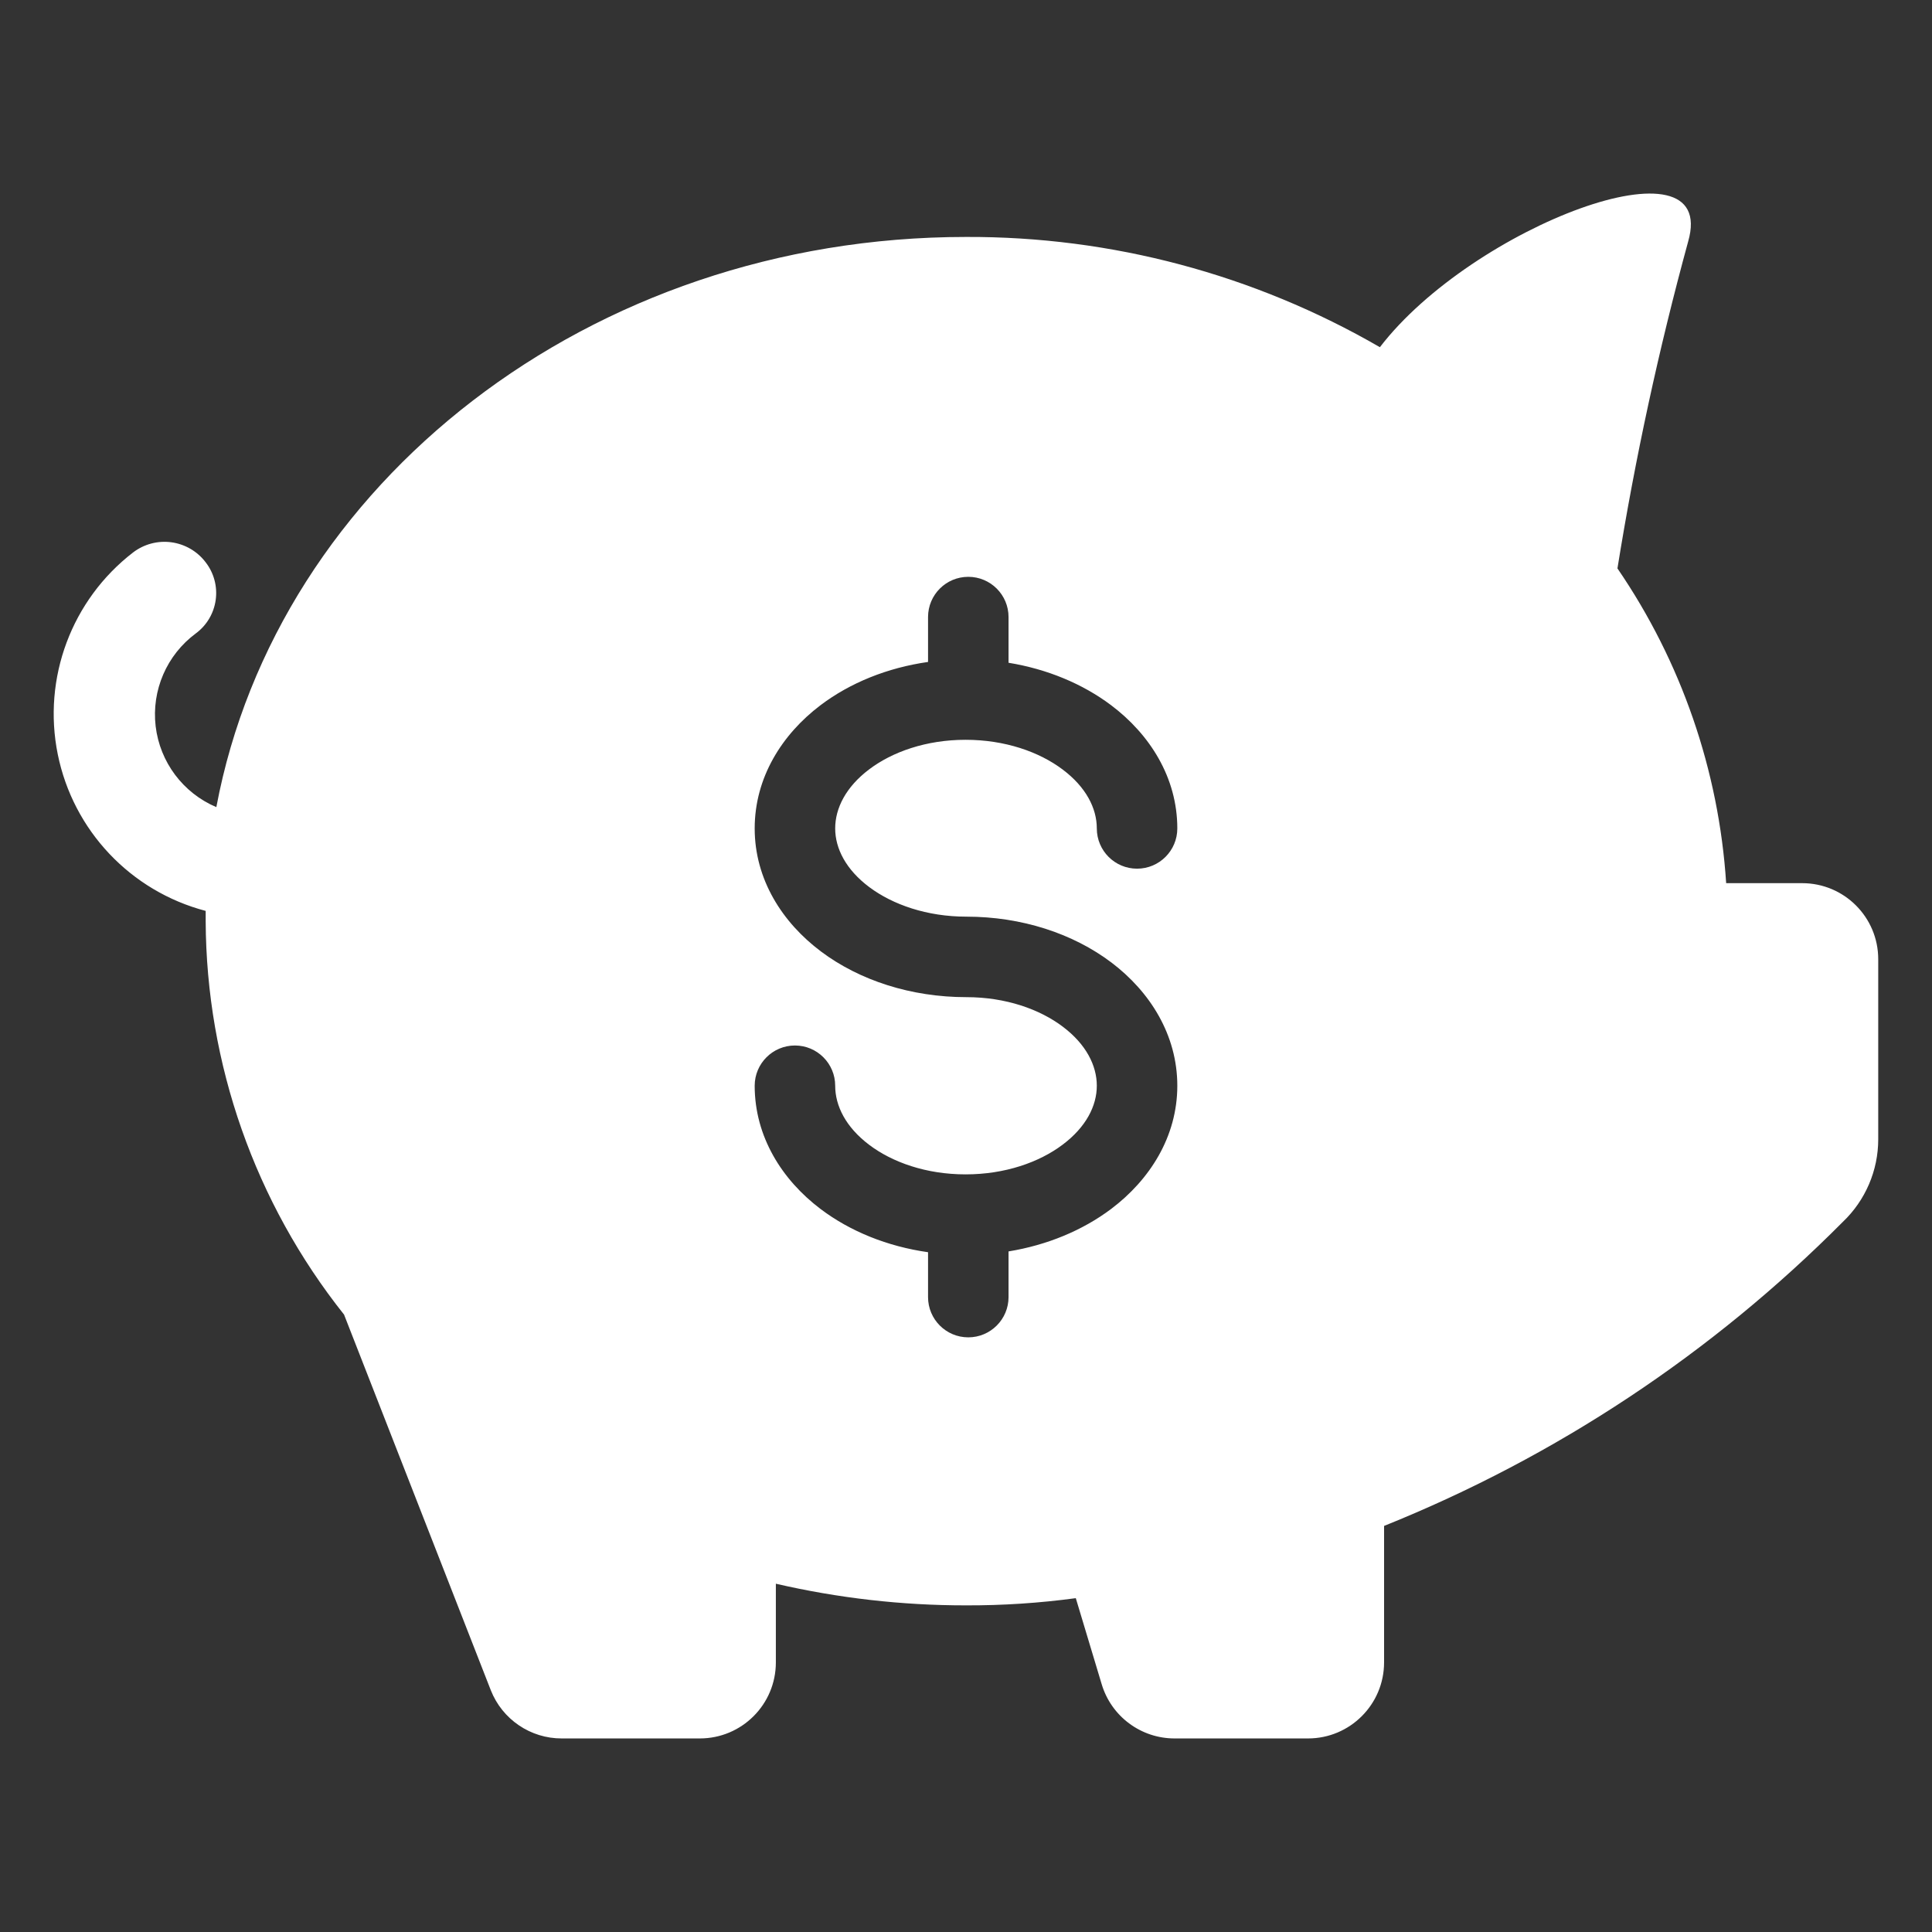 <svg width="48" height="48" viewBox="0 0 48 48" fill="none" xmlns="http://www.w3.org/2000/svg">
<rect x="0" y="0" width="48" height="48" fill="#333333" stroke="none"/>
<path fill-rule="evenodd" clip-rule="evenodd" d="M40.185 14.122C40.625 11.385 41.211 8.674 41.942 6C42.716 3.299 36.578 5.632 34.283 8.626C31.158 6.817 27.609 5.872 23.998 5.887C14.649 5.887 6.886 12.007 5.375 20.053C4.548 19.702 3.973 18.935 3.867 18.043C3.762 17.151 4.143 16.271 4.865 15.737C5.135 15.538 5.313 15.238 5.359 14.906C5.405 14.573 5.316 14.236 5.11 13.971C4.904 13.698 4.598 13.52 4.259 13.473C3.921 13.427 3.578 13.518 3.307 13.725C1.778 14.903 1.052 16.848 1.435 18.74C1.818 20.632 3.244 22.141 5.11 22.631V22.886C5.126 26.438 6.337 29.881 8.548 32.661L12.193 41.991C12.478 42.717 13.18 43.194 13.959 43.191H17.387C18.431 43.191 19.276 42.345 19.276 41.302V39.347C20.825 39.705 22.409 39.886 23.998 39.885C24.911 39.888 25.823 39.828 26.728 39.706L27.37 41.84C27.608 42.642 28.346 43.192 29.183 43.191H32.498C33.541 43.191 34.387 42.345 34.387 41.302V37.911C38.66 36.194 42.539 33.623 45.786 30.356C46.346 29.822 46.664 29.081 46.664 28.307V23.831C46.664 22.787 45.818 21.942 44.775 21.942H42.886C42.704 19.14 41.771 16.439 40.185 14.122ZM25.057 15.331C25.057 14.778 24.609 14.331 24.057 14.331C23.504 14.331 23.057 14.778 23.057 15.331V16.446C22.045 16.59 21.12 16.965 20.385 17.521C19.428 18.245 18.75 19.318 18.75 20.582C18.75 21.85 19.438 22.921 20.398 23.64C21.358 24.36 22.639 24.774 24.009 24.774C24.988 24.774 25.832 25.074 26.408 25.51C26.984 25.945 27.25 26.473 27.25 26.975C27.25 27.474 26.983 28.002 26.401 28.439C25.819 28.877 24.97 29.177 23.99 29.177C23.011 29.177 22.168 28.877 21.592 28.441C21.016 28.005 20.75 27.477 20.75 26.975C20.75 26.423 20.302 25.975 19.75 25.975C19.198 25.975 18.75 26.423 18.75 26.975C18.75 28.239 19.428 29.312 20.385 30.036C21.12 30.592 22.045 30.967 23.057 31.111V32.226C23.057 32.778 23.504 33.226 24.057 33.226C24.609 33.226 25.057 32.778 25.057 32.226V31.091C26.018 30.934 26.897 30.568 27.603 30.038C28.563 29.316 29.25 28.243 29.25 26.975C29.25 25.711 28.571 24.639 27.615 23.915C26.659 23.192 25.382 22.774 24.009 22.774C23.028 22.774 22.179 22.475 21.597 22.04C21.016 21.605 20.75 21.079 20.75 20.582C20.75 20.08 21.016 19.552 21.592 19.116C22.168 18.68 23.011 18.38 23.99 18.38C24.97 18.38 25.819 18.68 26.401 19.118C26.983 19.555 27.25 20.083 27.25 20.582C27.25 21.134 27.697 21.582 28.25 21.582C28.802 21.582 29.25 21.134 29.25 20.582C29.25 19.314 28.563 18.241 27.603 17.519C26.897 16.989 26.018 16.623 25.057 16.466V15.331Z" fill="white"/>
</svg>
